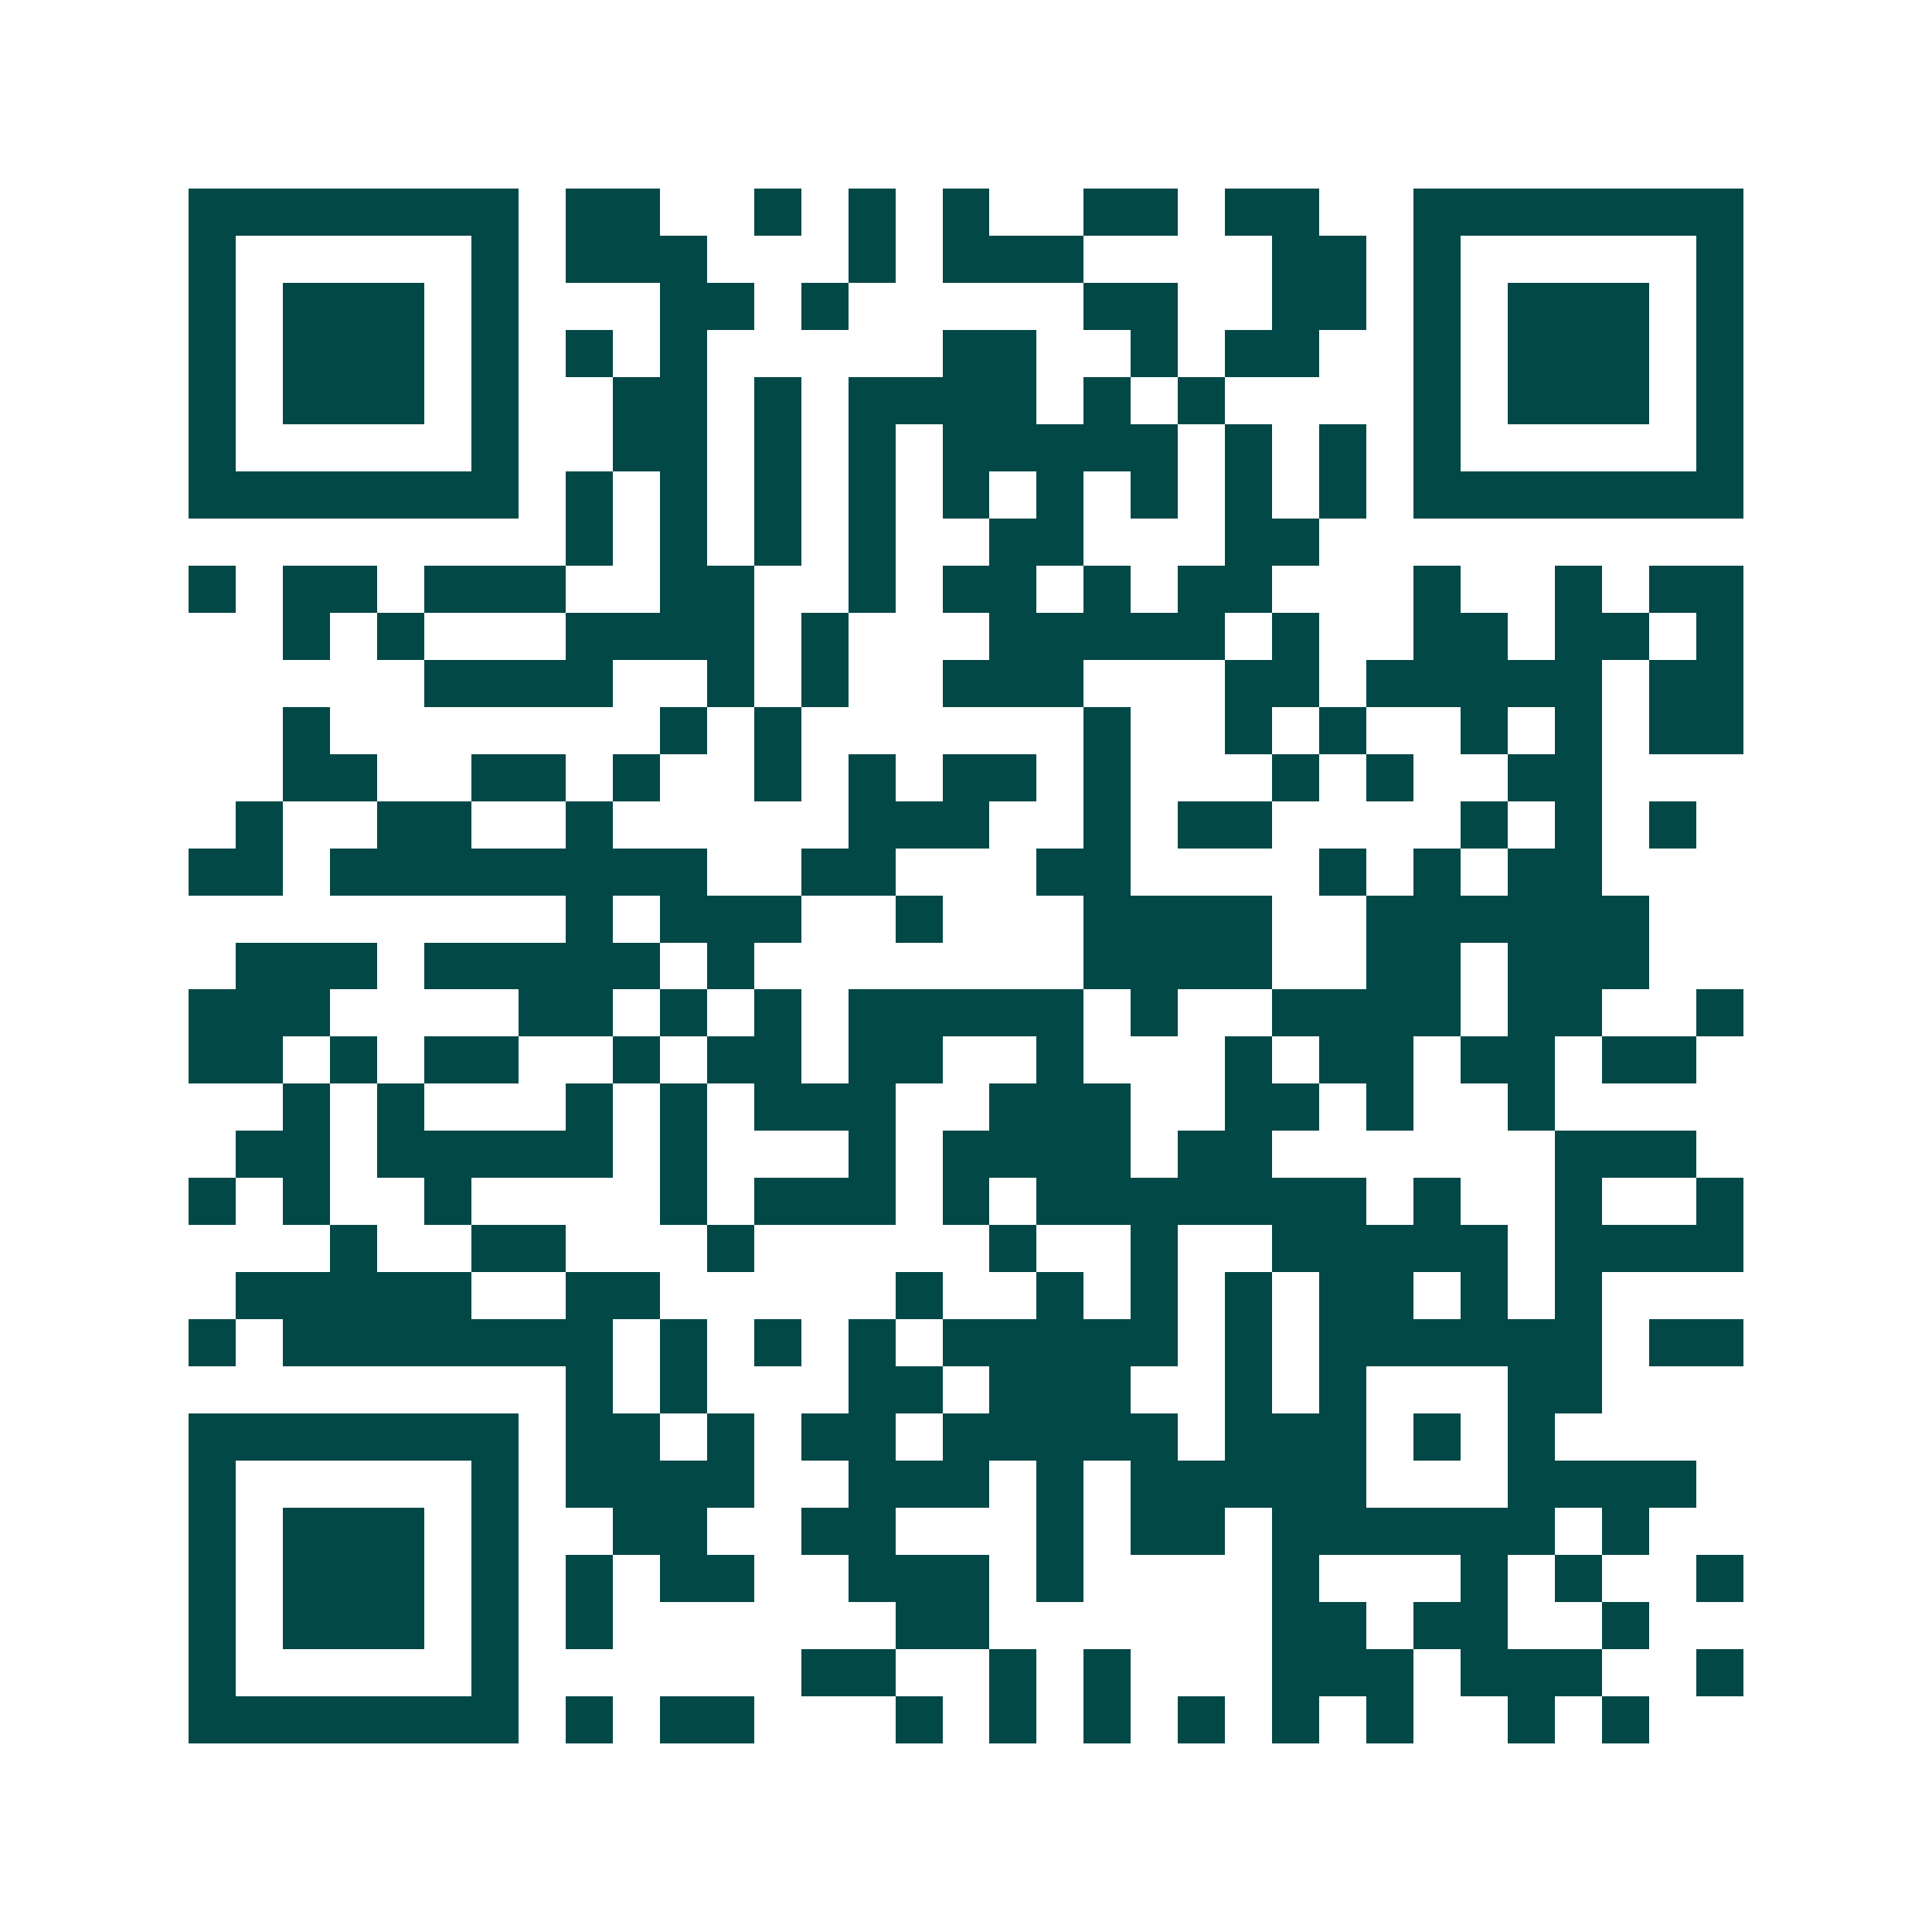 <svg xmlns="http://www.w3.org/2000/svg" width="200" height="200" viewBox="0 0 41 41" shape-rendering="crispEdges"><path fill="#ffffff" d="M0 0h41v41H0z"/><path stroke="#014847" d="M4 4.5h7m1 0h2m2 0h1m1 0h1m1 0h1m2 0h2m1 0h2m2 0h7M4 5.5h1m5 0h1m1 0h3m3 0h1m1 0h3m4 0h2m1 0h1m5 0h1M4 6.5h1m1 0h3m1 0h1m3 0h2m1 0h1m5 0h2m2 0h2m1 0h1m1 0h3m1 0h1M4 7.5h1m1 0h3m1 0h1m1 0h1m1 0h1m5 0h2m2 0h1m1 0h2m2 0h1m1 0h3m1 0h1M4 8.5h1m1 0h3m1 0h1m2 0h2m1 0h1m1 0h4m1 0h1m1 0h1m4 0h1m1 0h3m1 0h1M4 9.5h1m5 0h1m2 0h2m1 0h1m1 0h1m1 0h5m1 0h1m1 0h1m1 0h1m5 0h1M4 10.5h7m1 0h1m1 0h1m1 0h1m1 0h1m1 0h1m1 0h1m1 0h1m1 0h1m1 0h1m1 0h7M12 11.5h1m1 0h1m1 0h1m1 0h1m2 0h2m3 0h2M4 12.5h1m1 0h2m1 0h3m2 0h2m2 0h1m1 0h2m1 0h1m1 0h2m3 0h1m2 0h1m1 0h2M6 13.5h1m1 0h1m3 0h4m1 0h1m3 0h5m1 0h1m2 0h2m1 0h2m1 0h1M9 14.5h4m2 0h1m1 0h1m2 0h3m3 0h2m1 0h5m1 0h2M6 15.5h1m7 0h1m1 0h1m6 0h1m2 0h1m1 0h1m2 0h1m1 0h1m1 0h2M6 16.5h2m2 0h2m1 0h1m2 0h1m1 0h1m1 0h2m1 0h1m3 0h1m1 0h1m2 0h2M5 17.5h1m2 0h2m2 0h1m5 0h3m2 0h1m1 0h2m4 0h1m1 0h1m1 0h1M4 18.5h2m1 0h8m2 0h2m3 0h2m4 0h1m1 0h1m1 0h2M12 19.5h1m1 0h3m2 0h1m3 0h4m2 0h6M5 20.5h3m1 0h5m1 0h1m7 0h4m2 0h2m1 0h3M4 21.5h3m4 0h2m1 0h1m1 0h1m1 0h5m1 0h1m2 0h4m1 0h2m2 0h1M4 22.5h2m1 0h1m1 0h2m2 0h1m1 0h2m1 0h2m2 0h1m3 0h1m1 0h2m1 0h2m1 0h2M6 23.5h1m1 0h1m3 0h1m1 0h1m1 0h3m2 0h3m2 0h2m1 0h1m2 0h1M5 24.5h2m1 0h5m1 0h1m3 0h1m1 0h4m1 0h2m6 0h3M4 25.5h1m1 0h1m2 0h1m4 0h1m1 0h3m1 0h1m1 0h7m1 0h1m2 0h1m2 0h1M7 26.5h1m2 0h2m3 0h1m5 0h1m2 0h1m2 0h5m1 0h4M5 27.5h5m2 0h2m5 0h1m2 0h1m1 0h1m1 0h1m1 0h2m1 0h1m1 0h1M4 28.5h1m1 0h7m1 0h1m1 0h1m1 0h1m1 0h5m1 0h1m1 0h6m1 0h2M12 29.5h1m1 0h1m3 0h2m1 0h3m2 0h1m1 0h1m3 0h2M4 30.5h7m1 0h2m1 0h1m1 0h2m1 0h5m1 0h3m1 0h1m1 0h1M4 31.5h1m5 0h1m1 0h4m2 0h3m1 0h1m1 0h5m3 0h4M4 32.5h1m1 0h3m1 0h1m2 0h2m2 0h2m3 0h1m1 0h2m1 0h6m1 0h1M4 33.5h1m1 0h3m1 0h1m1 0h1m1 0h2m2 0h3m1 0h1m4 0h1m3 0h1m1 0h1m2 0h1M4 34.5h1m1 0h3m1 0h1m1 0h1m6 0h2m6 0h2m1 0h2m2 0h1M4 35.5h1m5 0h1m6 0h2m2 0h1m1 0h1m3 0h3m1 0h3m2 0h1M4 36.5h7m1 0h1m1 0h2m3 0h1m1 0h1m1 0h1m1 0h1m1 0h1m1 0h1m2 0h1m1 0h1"/></svg>
